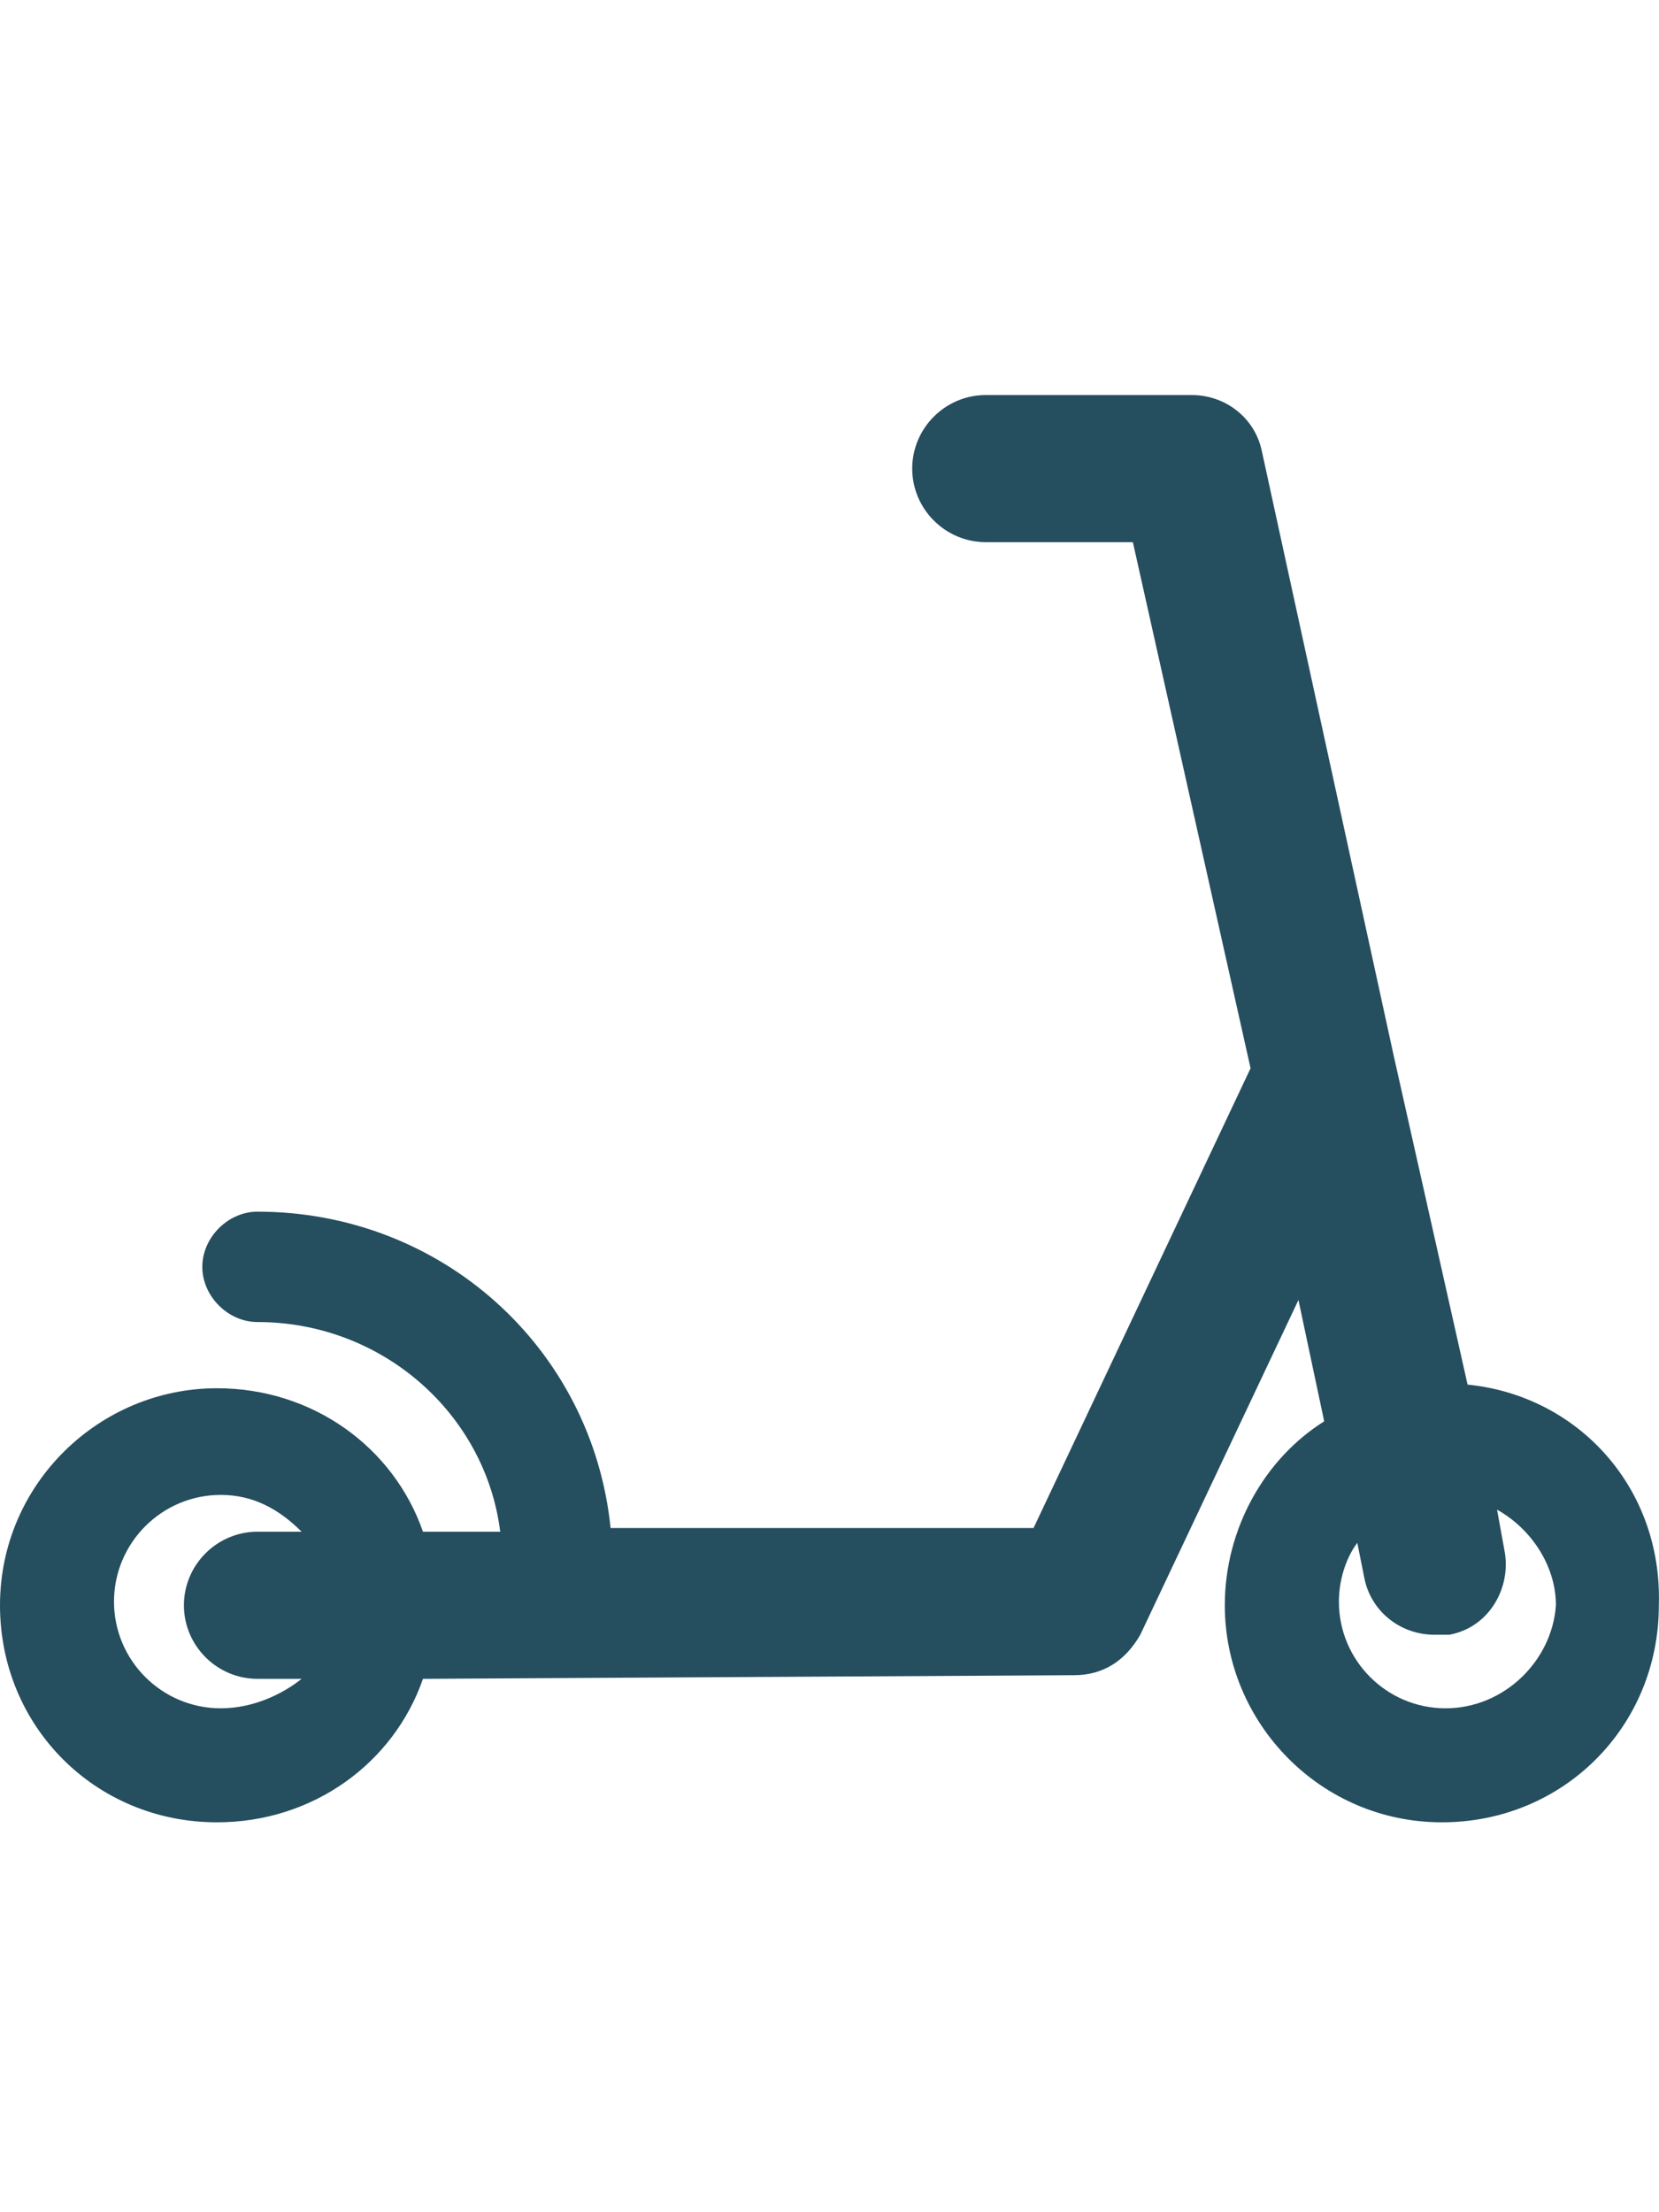 <svg width="21" height="28" viewBox="0 0 21 28" fill="none" xmlns="http://www.w3.org/2000/svg">
<g clip-path="url(#clip0)">
<path d="M18.577 17.525L17.646 13.381L15.97 5.698C15.877 5.279 15.504 5 15.085 5H12.478C11.966 5 11.547 5.419 11.547 5.931C11.547 6.443 11.966 6.862 12.478 6.862H14.34L15.83 13.521L13.083 19.34H7.729C7.496 17.059 5.587 15.336 3.259 15.336C2.887 15.336 2.561 15.662 2.561 16.035C2.561 16.407 2.887 16.733 3.259 16.733C4.842 16.733 6.146 17.897 6.332 19.387H5.354C4.982 18.316 3.958 17.571 2.747 17.571C1.257 17.571 0 18.782 0 20.318C0 21.855 1.211 23.065 2.747 23.065C3.958 23.065 4.982 22.32 5.354 21.249L13.595 21.203C13.968 21.203 14.247 21.017 14.434 20.691L16.436 16.454L16.762 17.99C16.017 18.456 15.504 19.34 15.504 20.318C15.504 21.808 16.715 23.065 18.252 23.065C19.788 23.065 20.998 21.855 20.998 20.318C21.045 18.828 19.974 17.664 18.577 17.525ZM2.794 21.622C2.049 21.622 1.443 21.017 1.443 20.272C1.443 19.527 2.049 18.921 2.794 18.921C3.213 18.921 3.539 19.108 3.818 19.387H3.259C2.747 19.387 2.328 19.806 2.328 20.318C2.328 20.83 2.747 21.249 3.259 21.249H3.818C3.585 21.436 3.213 21.622 2.794 21.622ZM18.298 21.622C17.553 21.622 16.948 21.017 16.948 20.272C16.948 19.992 17.041 19.713 17.181 19.527L17.274 19.992C17.367 20.411 17.739 20.691 18.158 20.691C18.205 20.691 18.298 20.691 18.345 20.691C18.857 20.598 19.136 20.085 19.043 19.62L18.95 19.108C19.369 19.34 19.695 19.806 19.695 20.318C19.648 21.017 19.043 21.622 18.298 21.622Z" fill="#254E5F"/>
</g>
<defs>
<clipPath id="clip0">
<rect width="21" height="28" fill="white"/>
</clipPath>
</defs>
</svg>
